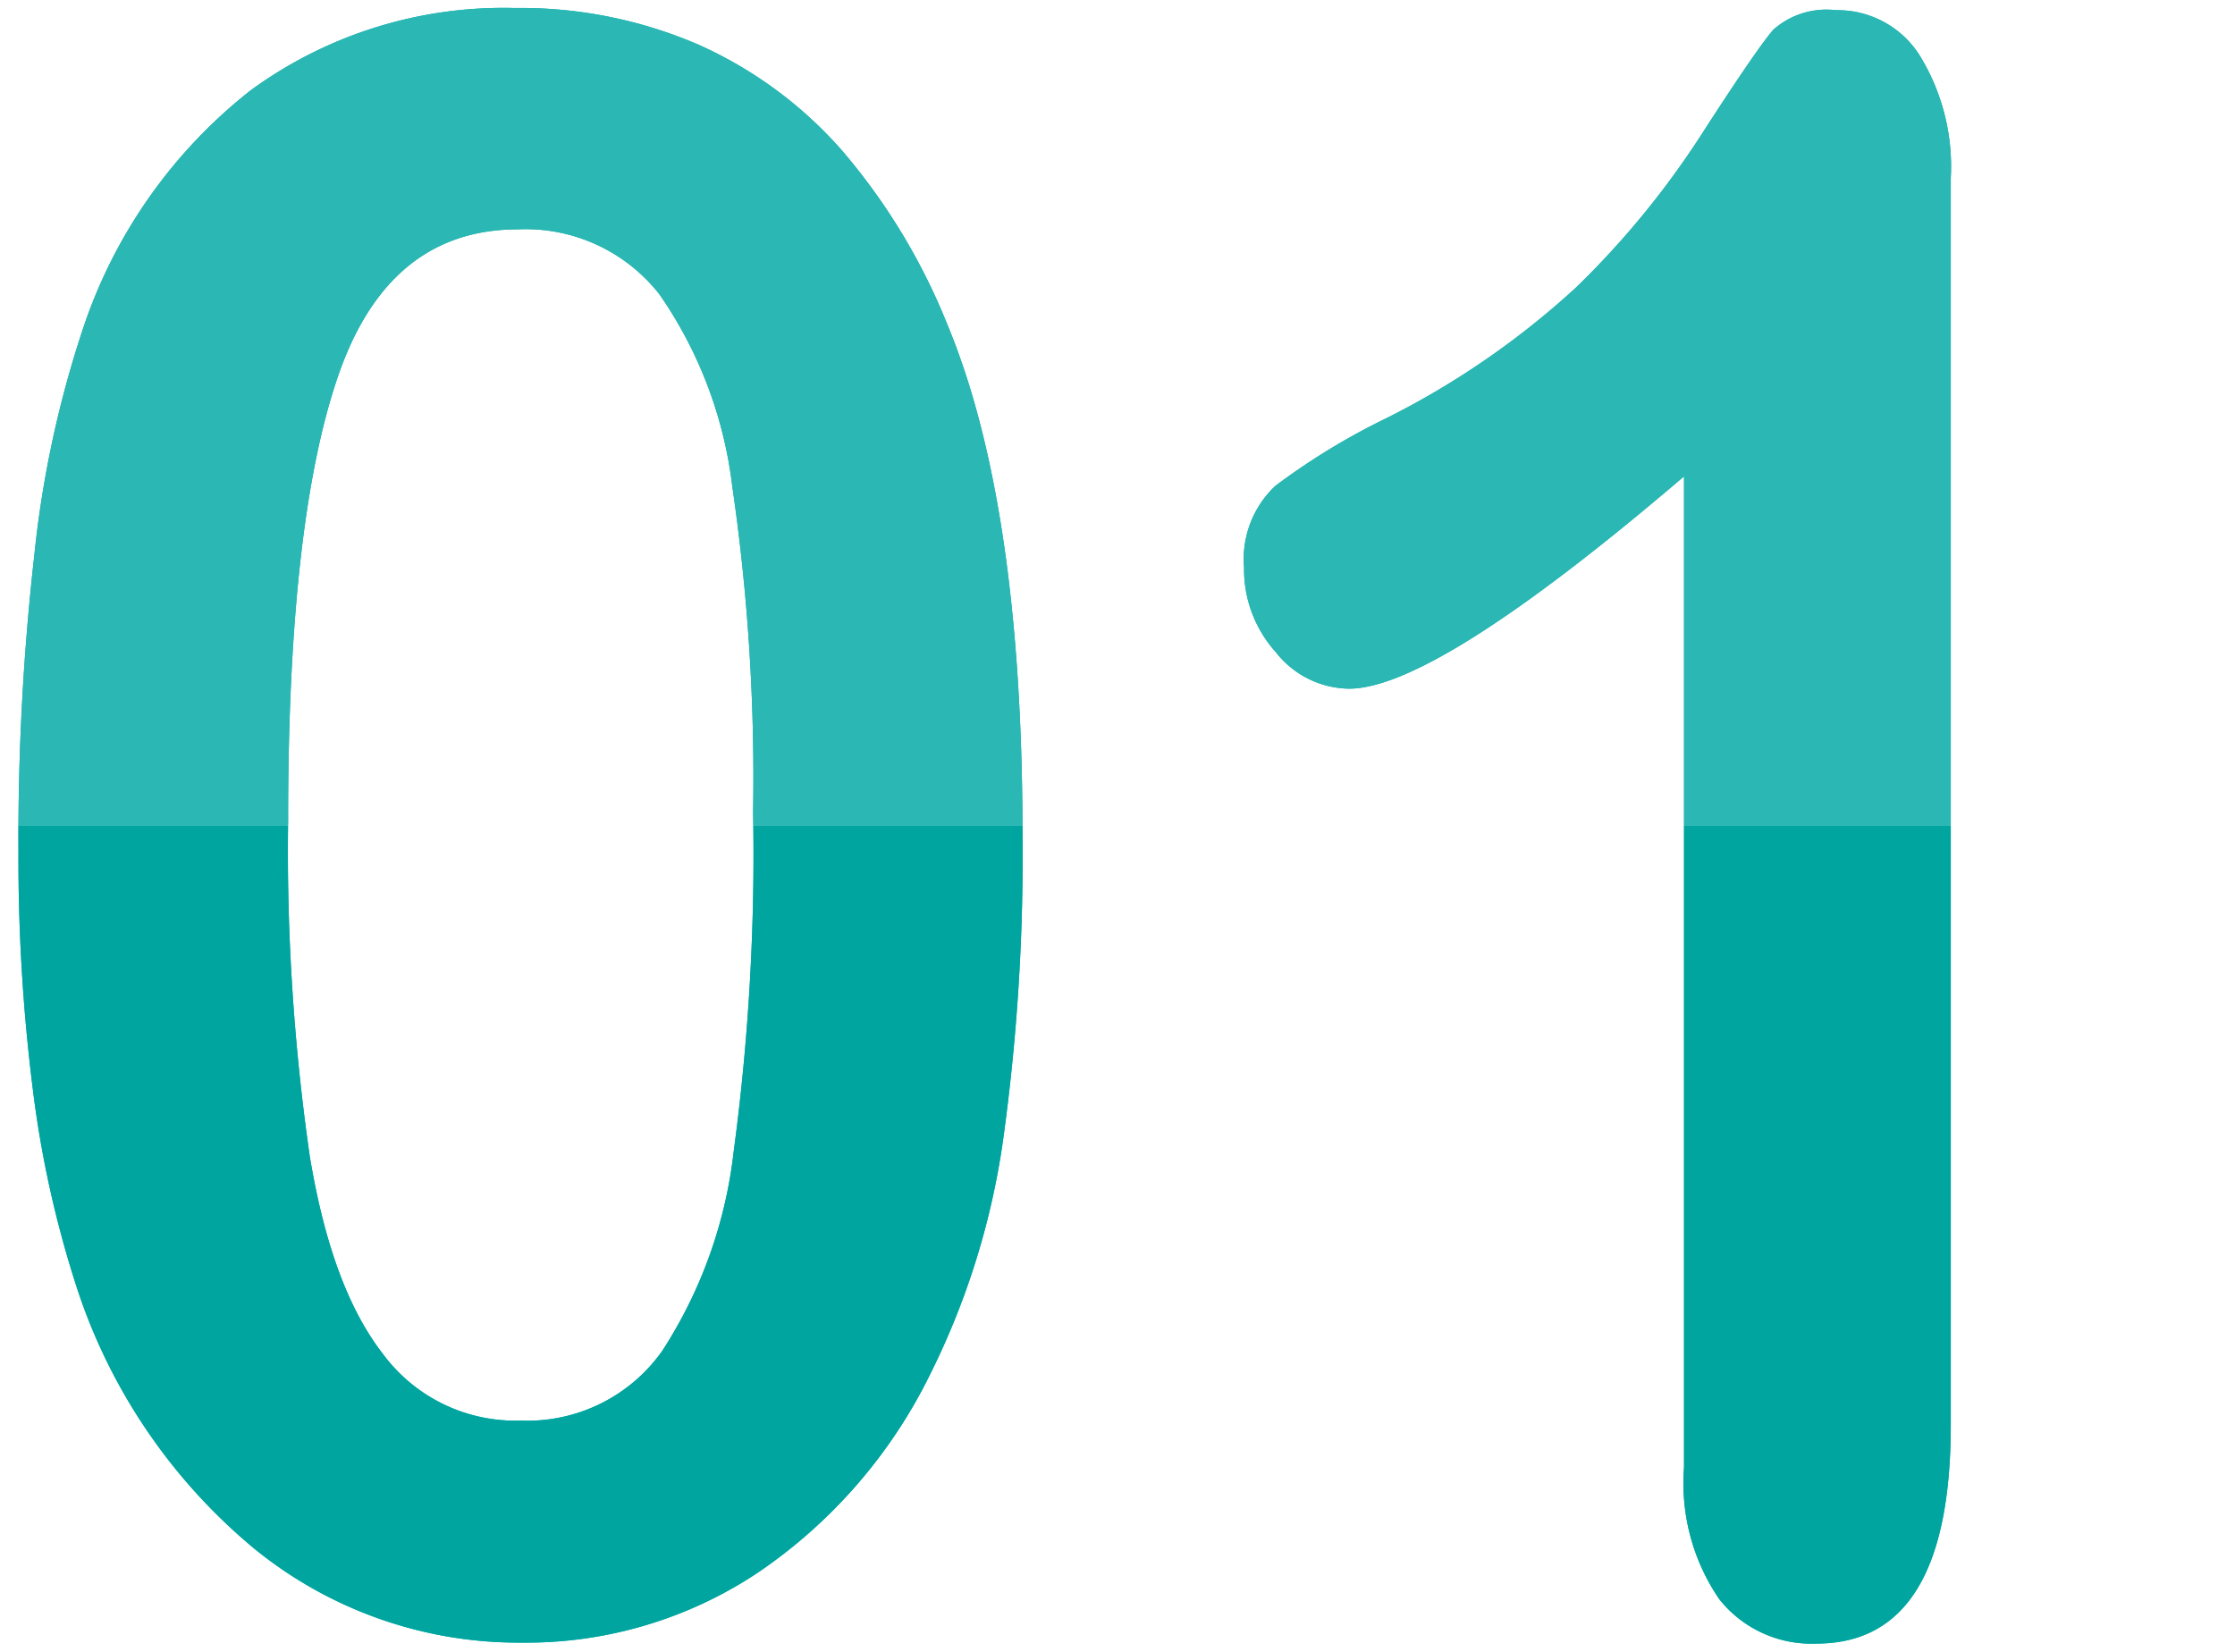 <svg id="レイヤー_1" data-name="レイヤー 1" xmlns="http://www.w3.org/2000/svg" xmlns:xlink="http://www.w3.org/1999/xlink" viewBox="0 0 92 68"><defs><style>.cls-1{fill:#00ada9;}.cls-2{fill:url(#名称未設定グラデーション_31);}.cls-3{fill:none;}</style><linearGradient id="名称未設定グラデーション_31" x1="40.53" y1="67.67" x2="40.53" y2="0.33" gradientUnits="userSpaceOnUse"><stop offset="0" stop-color="#00a59f"/><stop offset="0.5" stop-color="#00a59f"/><stop offset="0.5" stop-color="#2bb7b3"/><stop offset="1" stop-color="#2bb7b3"/></linearGradient></defs><path class="cls-1" d="M42.09,34.31A85,85,0,0,1,41.28,47a31.48,31.48,0,0,1-3,9.59,21.09,21.09,0,0,1-7.1,8.16,17.19,17.19,0,0,1-9.69,2.87,17.23,17.23,0,0,1-11-3.85A23.37,23.37,0,0,1,3.18,53.06a43.73,43.73,0,0,1-1.83-8.23,76,76,0,0,1-.59-9.75,104,104,0,0,1,.65-12.2,43.64,43.64,0,0,1,2-9.33,20.83,20.83,0,0,1,6.92-9.84A17.64,17.64,0,0,1,21.18.33a18.47,18.47,0,0,1,7.55,1.5,17.15,17.15,0,0,1,5.95,4.39A25.7,25.7,0,0,1,39,13.37Q42.08,20.78,42.09,34.31ZM31,33.42A83,83,0,0,0,30.14,20a17.48,17.48,0,0,0-3-7.89,7,7,0,0,0-5.81-2.67q-5.32,0-7.4,6T11.86,33.78a87.85,87.85,0,0,0,.89,13.81c.59,3.58,1.58,6.3,3,8.13a6.78,6.78,0,0,0,5.69,2.76,6.79,6.79,0,0,0,5.82-2.87,19,19,0,0,0,2.94-8.2A92,92,0,0,0,31,33.42Z"/><path class="cls-1" d="M69.32,60.41V19.61q-10.24,8.75-13.8,8.74a3.89,3.89,0,0,1-3-1.5,5.1,5.1,0,0,1-1.31-3.48A4.14,4.14,0,0,1,52.5,20a28,28,0,0,1,4.56-2.78,34,34,0,0,0,7.81-5.38,35.7,35.7,0,0,0,5.18-6.32Q72.32,2,73,1.22a3.3,3.3,0,0,1,2.58-.8A4,4,0,0,1,79,2.25,8.73,8.73,0,0,1,80.3,7.32V58.66q0,9-5.53,9a4.84,4.84,0,0,1-4-1.83A8.45,8.45,0,0,1,69.32,60.41Z"/><path class="cls-2" d="M42.09,34.31A85,85,0,0,1,41.28,47a31.48,31.48,0,0,1-3,9.59,21.09,21.09,0,0,1-7.1,8.16,17.19,17.19,0,0,1-9.69,2.87,17.23,17.23,0,0,1-11-3.85A23.37,23.37,0,0,1,3.18,53.06a43.73,43.73,0,0,1-1.83-8.23,76,76,0,0,1-.59-9.75,104,104,0,0,1,.65-12.2,43.64,43.64,0,0,1,2-9.33,20.83,20.83,0,0,1,6.92-9.84A17.64,17.64,0,0,1,21.18.33a18.47,18.47,0,0,1,7.55,1.5,17.15,17.15,0,0,1,5.95,4.39A25.7,25.7,0,0,1,39,13.37Q42.08,20.78,42.09,34.31ZM31,33.42A83,83,0,0,0,30.14,20a17.48,17.48,0,0,0-3-7.89,7,7,0,0,0-5.81-2.67q-5.32,0-7.4,6T11.86,33.78a87.85,87.85,0,0,0,.89,13.81c.59,3.58,1.58,6.3,3,8.13a6.78,6.78,0,0,0,5.69,2.76,6.79,6.79,0,0,0,5.82-2.87,19,19,0,0,0,2.94-8.2A92,92,0,0,0,31,33.42Z"/><path class="cls-2" d="M69.32,60.41V19.61q-10.24,8.75-13.8,8.74a3.89,3.89,0,0,1-3-1.5,5.1,5.1,0,0,1-1.31-3.48A4.14,4.14,0,0,1,52.5,20a28,28,0,0,1,4.56-2.78,34,34,0,0,0,7.81-5.38,35.7,35.7,0,0,0,5.18-6.32Q72.32,2,73,1.22a3.3,3.3,0,0,1,2.58-.8A4,4,0,0,1,79,2.25,8.73,8.73,0,0,1,80.3,7.32V58.66q0,9-5.53,9a4.84,4.84,0,0,1-4-1.83A8.45,8.45,0,0,1,69.32,60.41Z"/><rect class="cls-3" width="92" height="68"/></svg>